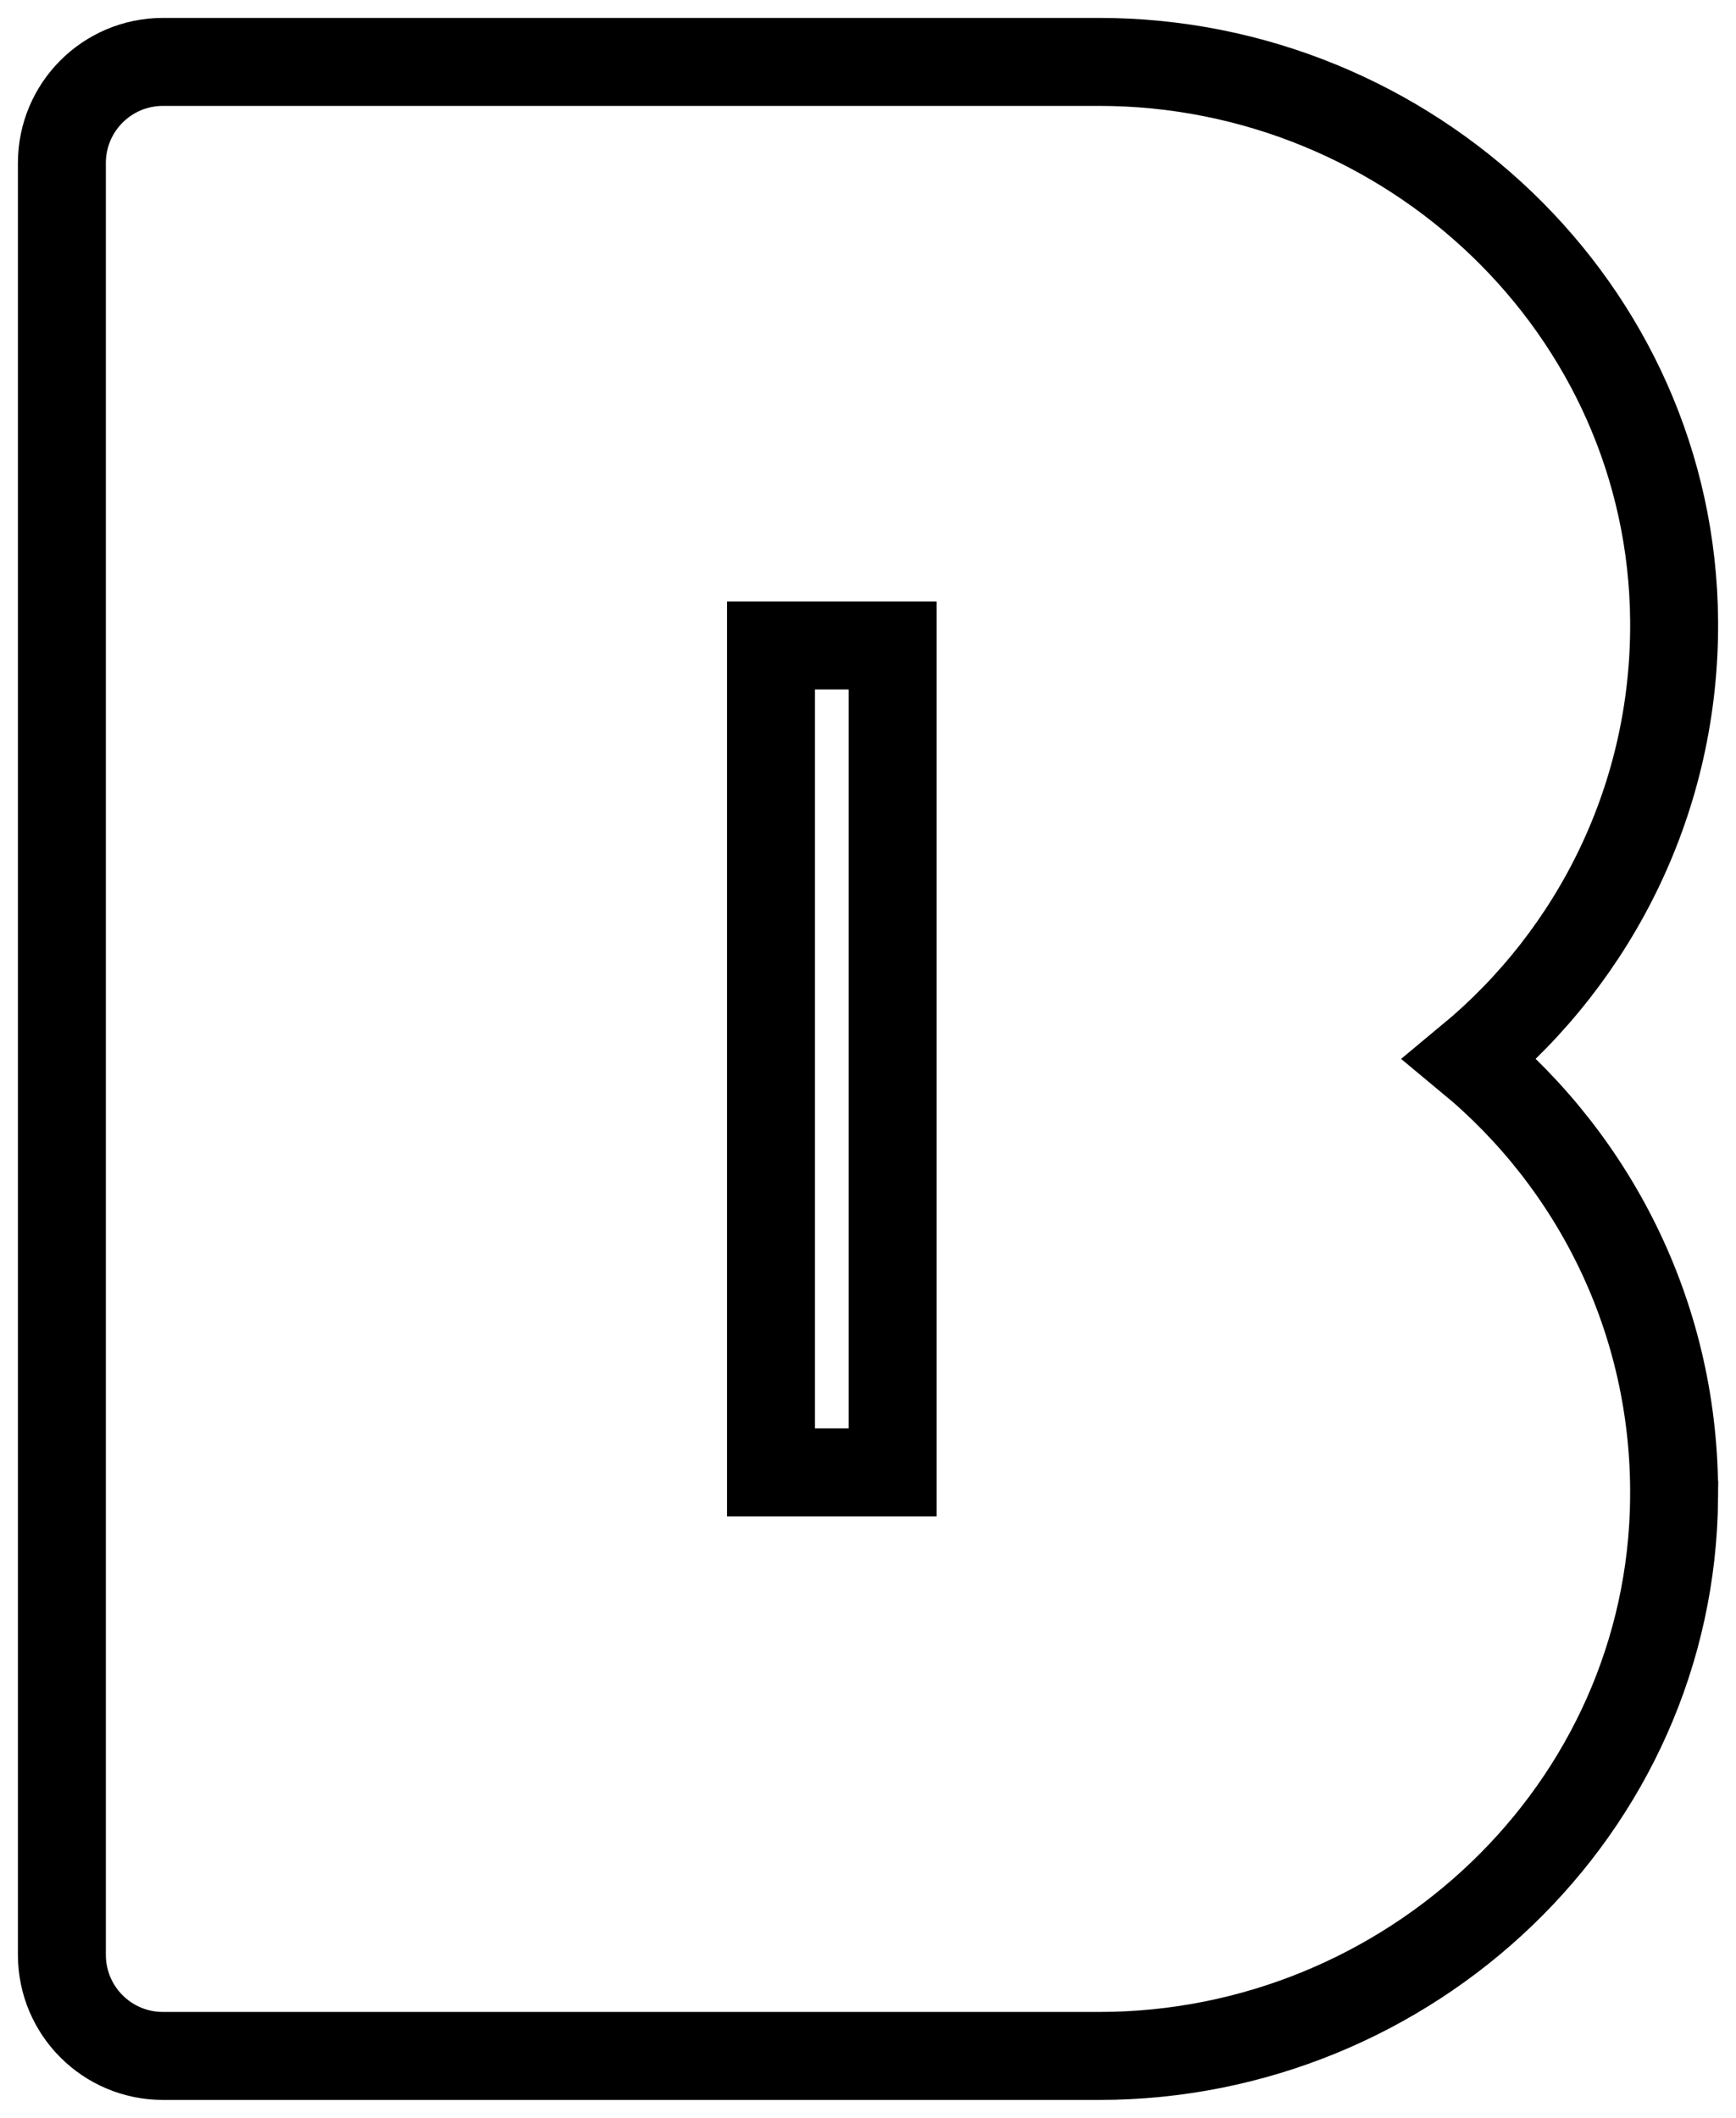 <svg width="82" height="100" viewBox="0 0 82 100" fill="none" xmlns="http://www.w3.org/2000/svg">
<path d="M51.917 2.923C66.559 2.923 78.969 14.556 79.077 29.321C79.138 37.648 75.364 45.084 69.436 49.998C75.373 54.915 79.145 62.361 79.076 70.697L79.077 70.698C78.96 85.454 66.549 97.077 51.917 97.077H7.7C5.059 97.077 2.923 94.941 2.923 92.3V7.7C2.923 5.059 5.059 2.923 7.7 2.923H51.917ZM36.417 69.523H42.163V30.477H36.417V69.523Z" stroke="black" stroke-width="4.154"/>
</svg>

